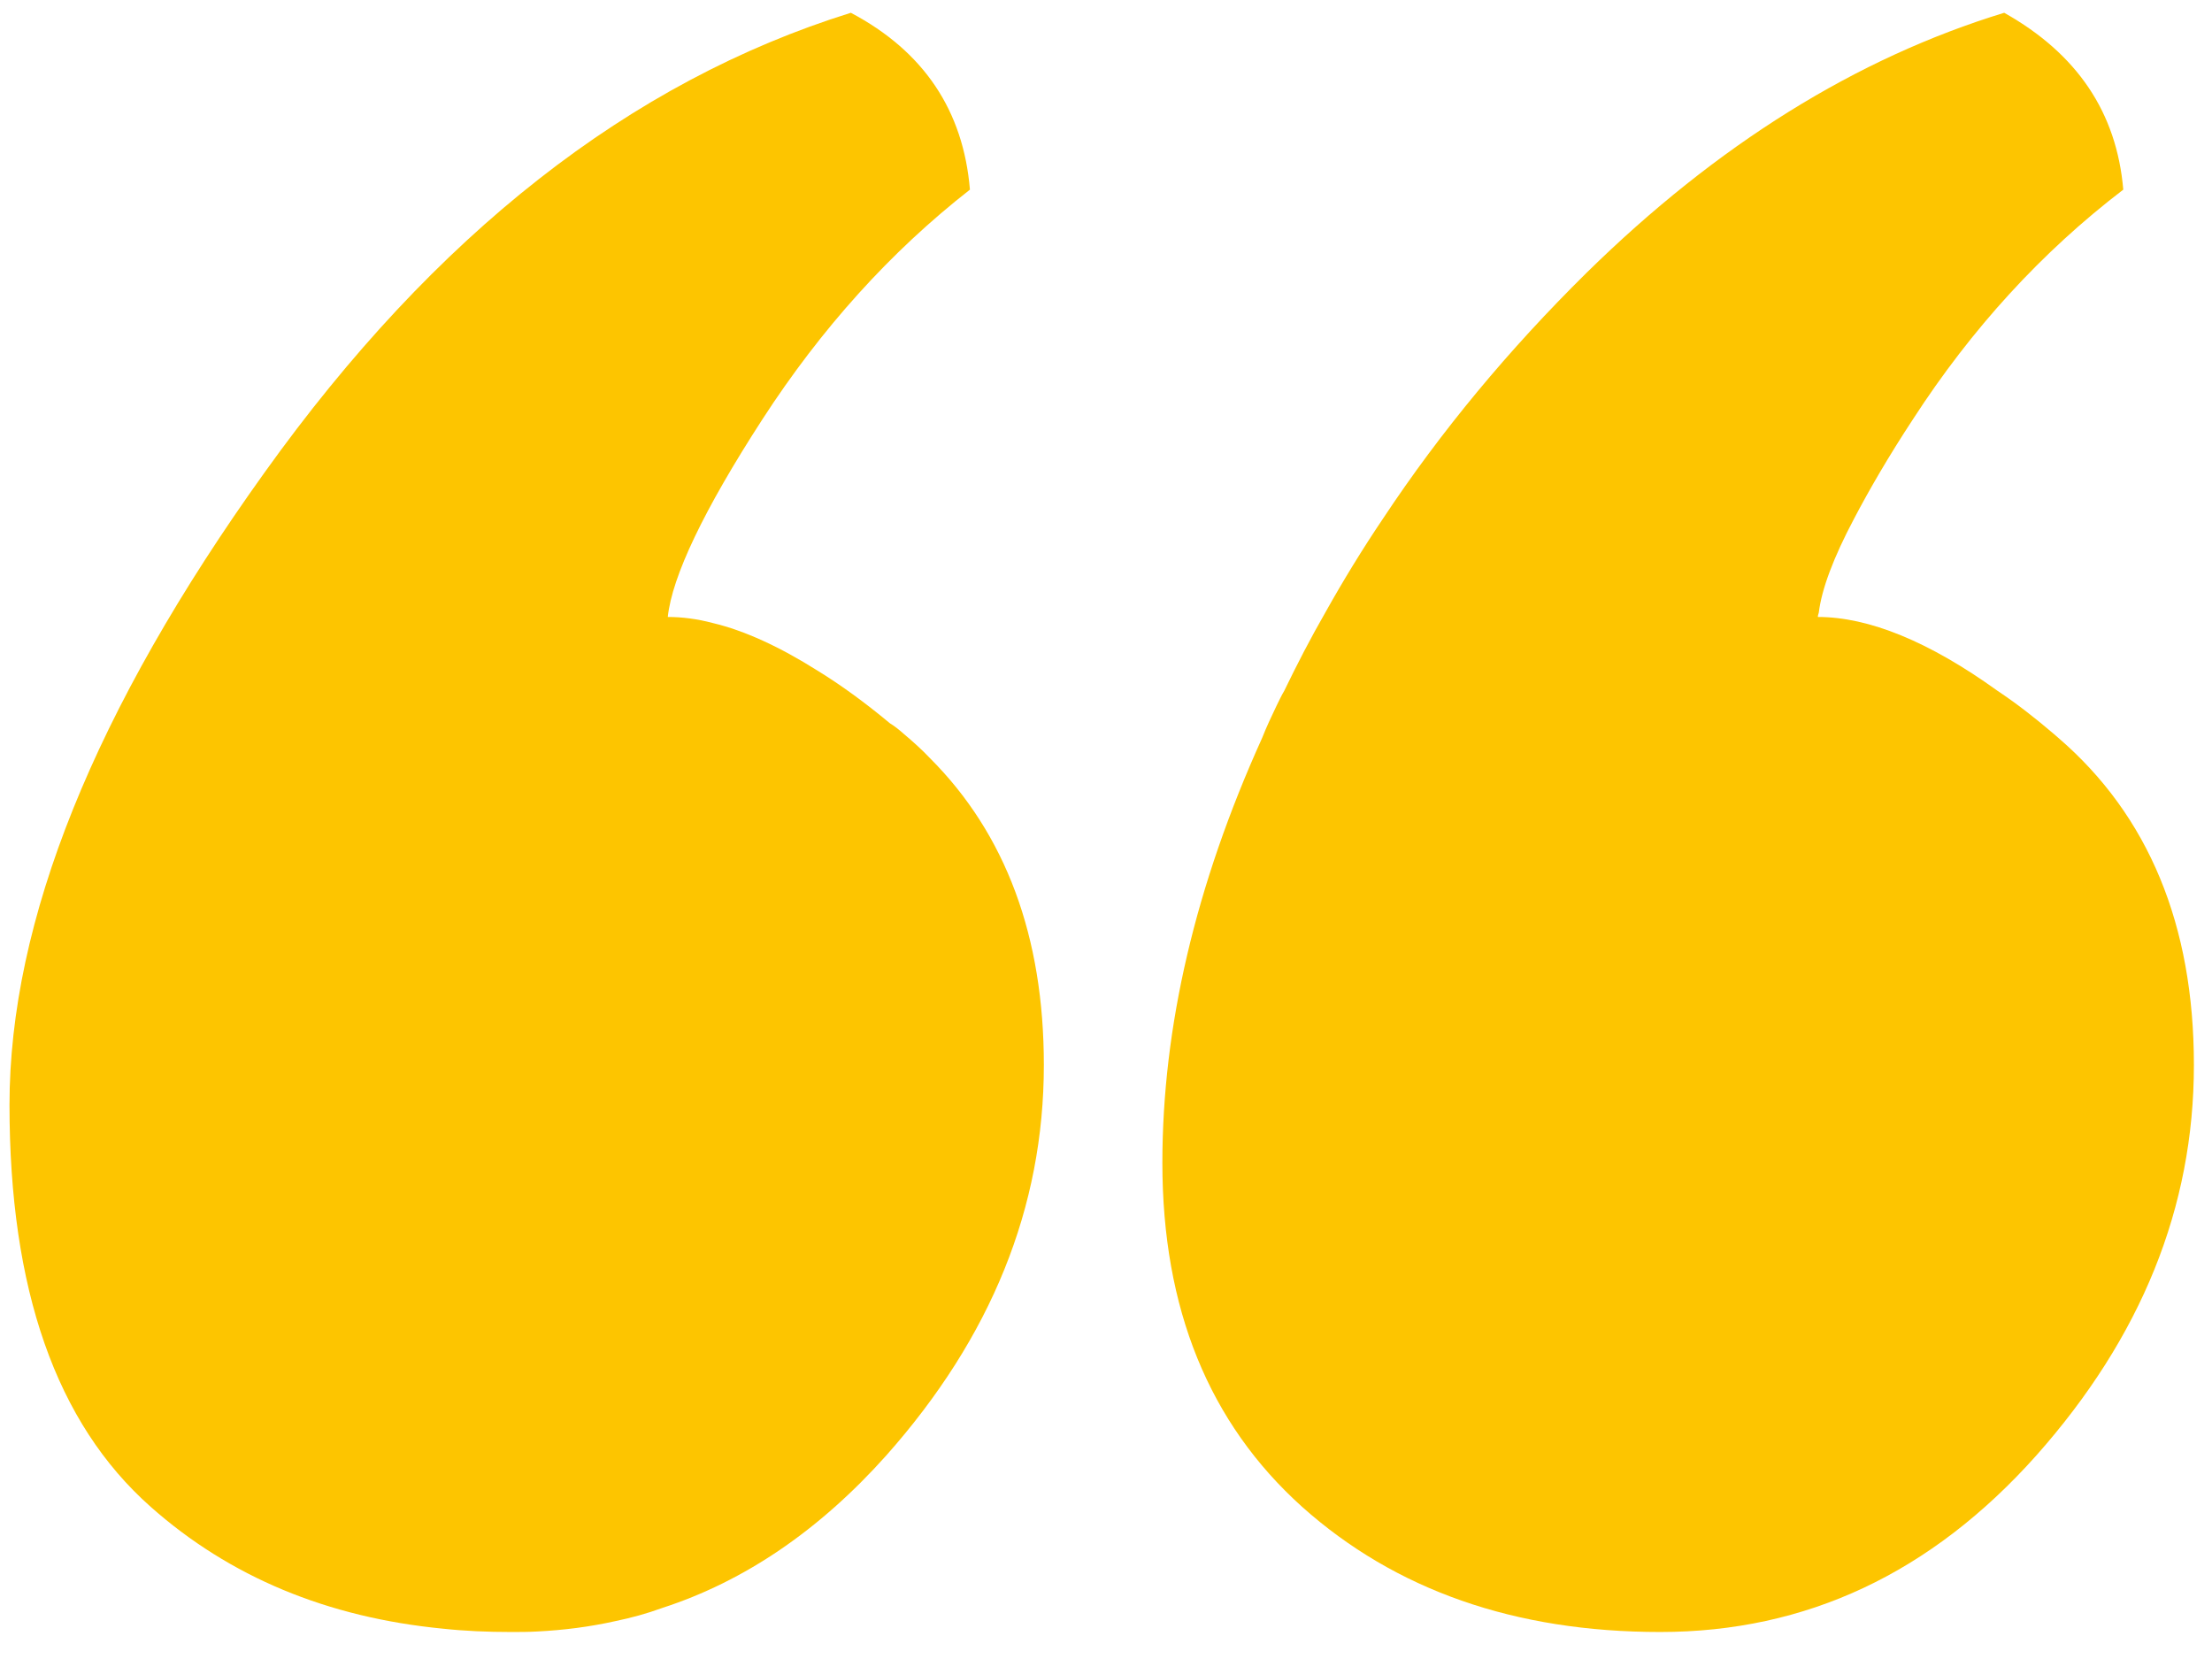 <svg width="72" height="54" viewBox="0 0 72 54" fill="none" xmlns="http://www.w3.org/2000/svg">
<g id="Grupo 942">
<path id="Trazado 3932" d="M27.695 0.416C20.513 2.651 14.156 7.629 8.611 15.38C3.067 23.115 0.309 29.977 0.309 35.966C0.309 41.97 1.825 46.319 4.905 49.047C7.479 51.329 10.649 52.647 14.416 53.013C15.136 53.09 15.871 53.121 16.623 53.121C16.912 53.121 17.188 53.121 17.479 53.105C18.352 53.061 19.196 52.953 20.021 52.769C20.543 52.661 21.049 52.524 21.554 52.339C24.249 51.466 26.684 49.796 28.845 47.378C32.26 43.532 33.977 39.305 33.977 34.664C33.977 30.482 32.735 27.143 30.269 24.677C30.009 24.402 29.718 24.14 29.427 23.896C29.272 23.758 29.121 23.636 28.968 23.544C28.139 22.854 27.358 22.288 26.609 21.828C25.369 21.047 24.236 20.527 23.208 20.281C22.687 20.143 22.199 20.082 21.736 20.082C21.876 18.766 22.902 16.605 24.816 13.649C26.732 10.693 28.981 8.197 31.571 6.173C31.357 3.601 30.07 1.671 27.695 0.416Z" fill="#FDC500"/>
<path id="Trazado 3933" d="M66.999 24.018C66.953 23.972 66.907 23.943 66.859 23.896C66.233 23.36 65.619 22.885 65.022 22.488C62.788 20.879 60.826 20.082 59.17 20.082C59.17 20.037 59.187 19.991 59.201 19.944C59.293 19.179 59.677 18.152 60.351 16.88C60.841 15.947 61.469 14.859 62.265 13.649C64.179 10.693 66.463 8.197 69.112 6.173C68.898 3.662 67.611 1.749 65.236 0.416C60.426 1.886 55.893 4.704 51.636 8.885C49.123 11.366 46.902 14.032 45.017 16.88C44.345 17.876 43.717 18.903 43.135 19.944C42.659 20.772 42.216 21.629 41.801 22.488C41.709 22.64 41.633 22.809 41.556 22.962C41.388 23.313 41.221 23.666 41.083 24.018C38.905 28.828 37.835 33.438 37.835 37.85C37.835 42.598 39.351 46.319 42.383 49.047C45.417 51.757 49.306 53.121 54.04 53.121C58.789 53.121 62.862 51.207 66.279 47.378C69.694 43.532 71.411 39.305 71.411 34.664C71.411 30.115 69.939 26.547 66.999 24.018Z" fill="#FDC500"/>
</g>
</svg>

